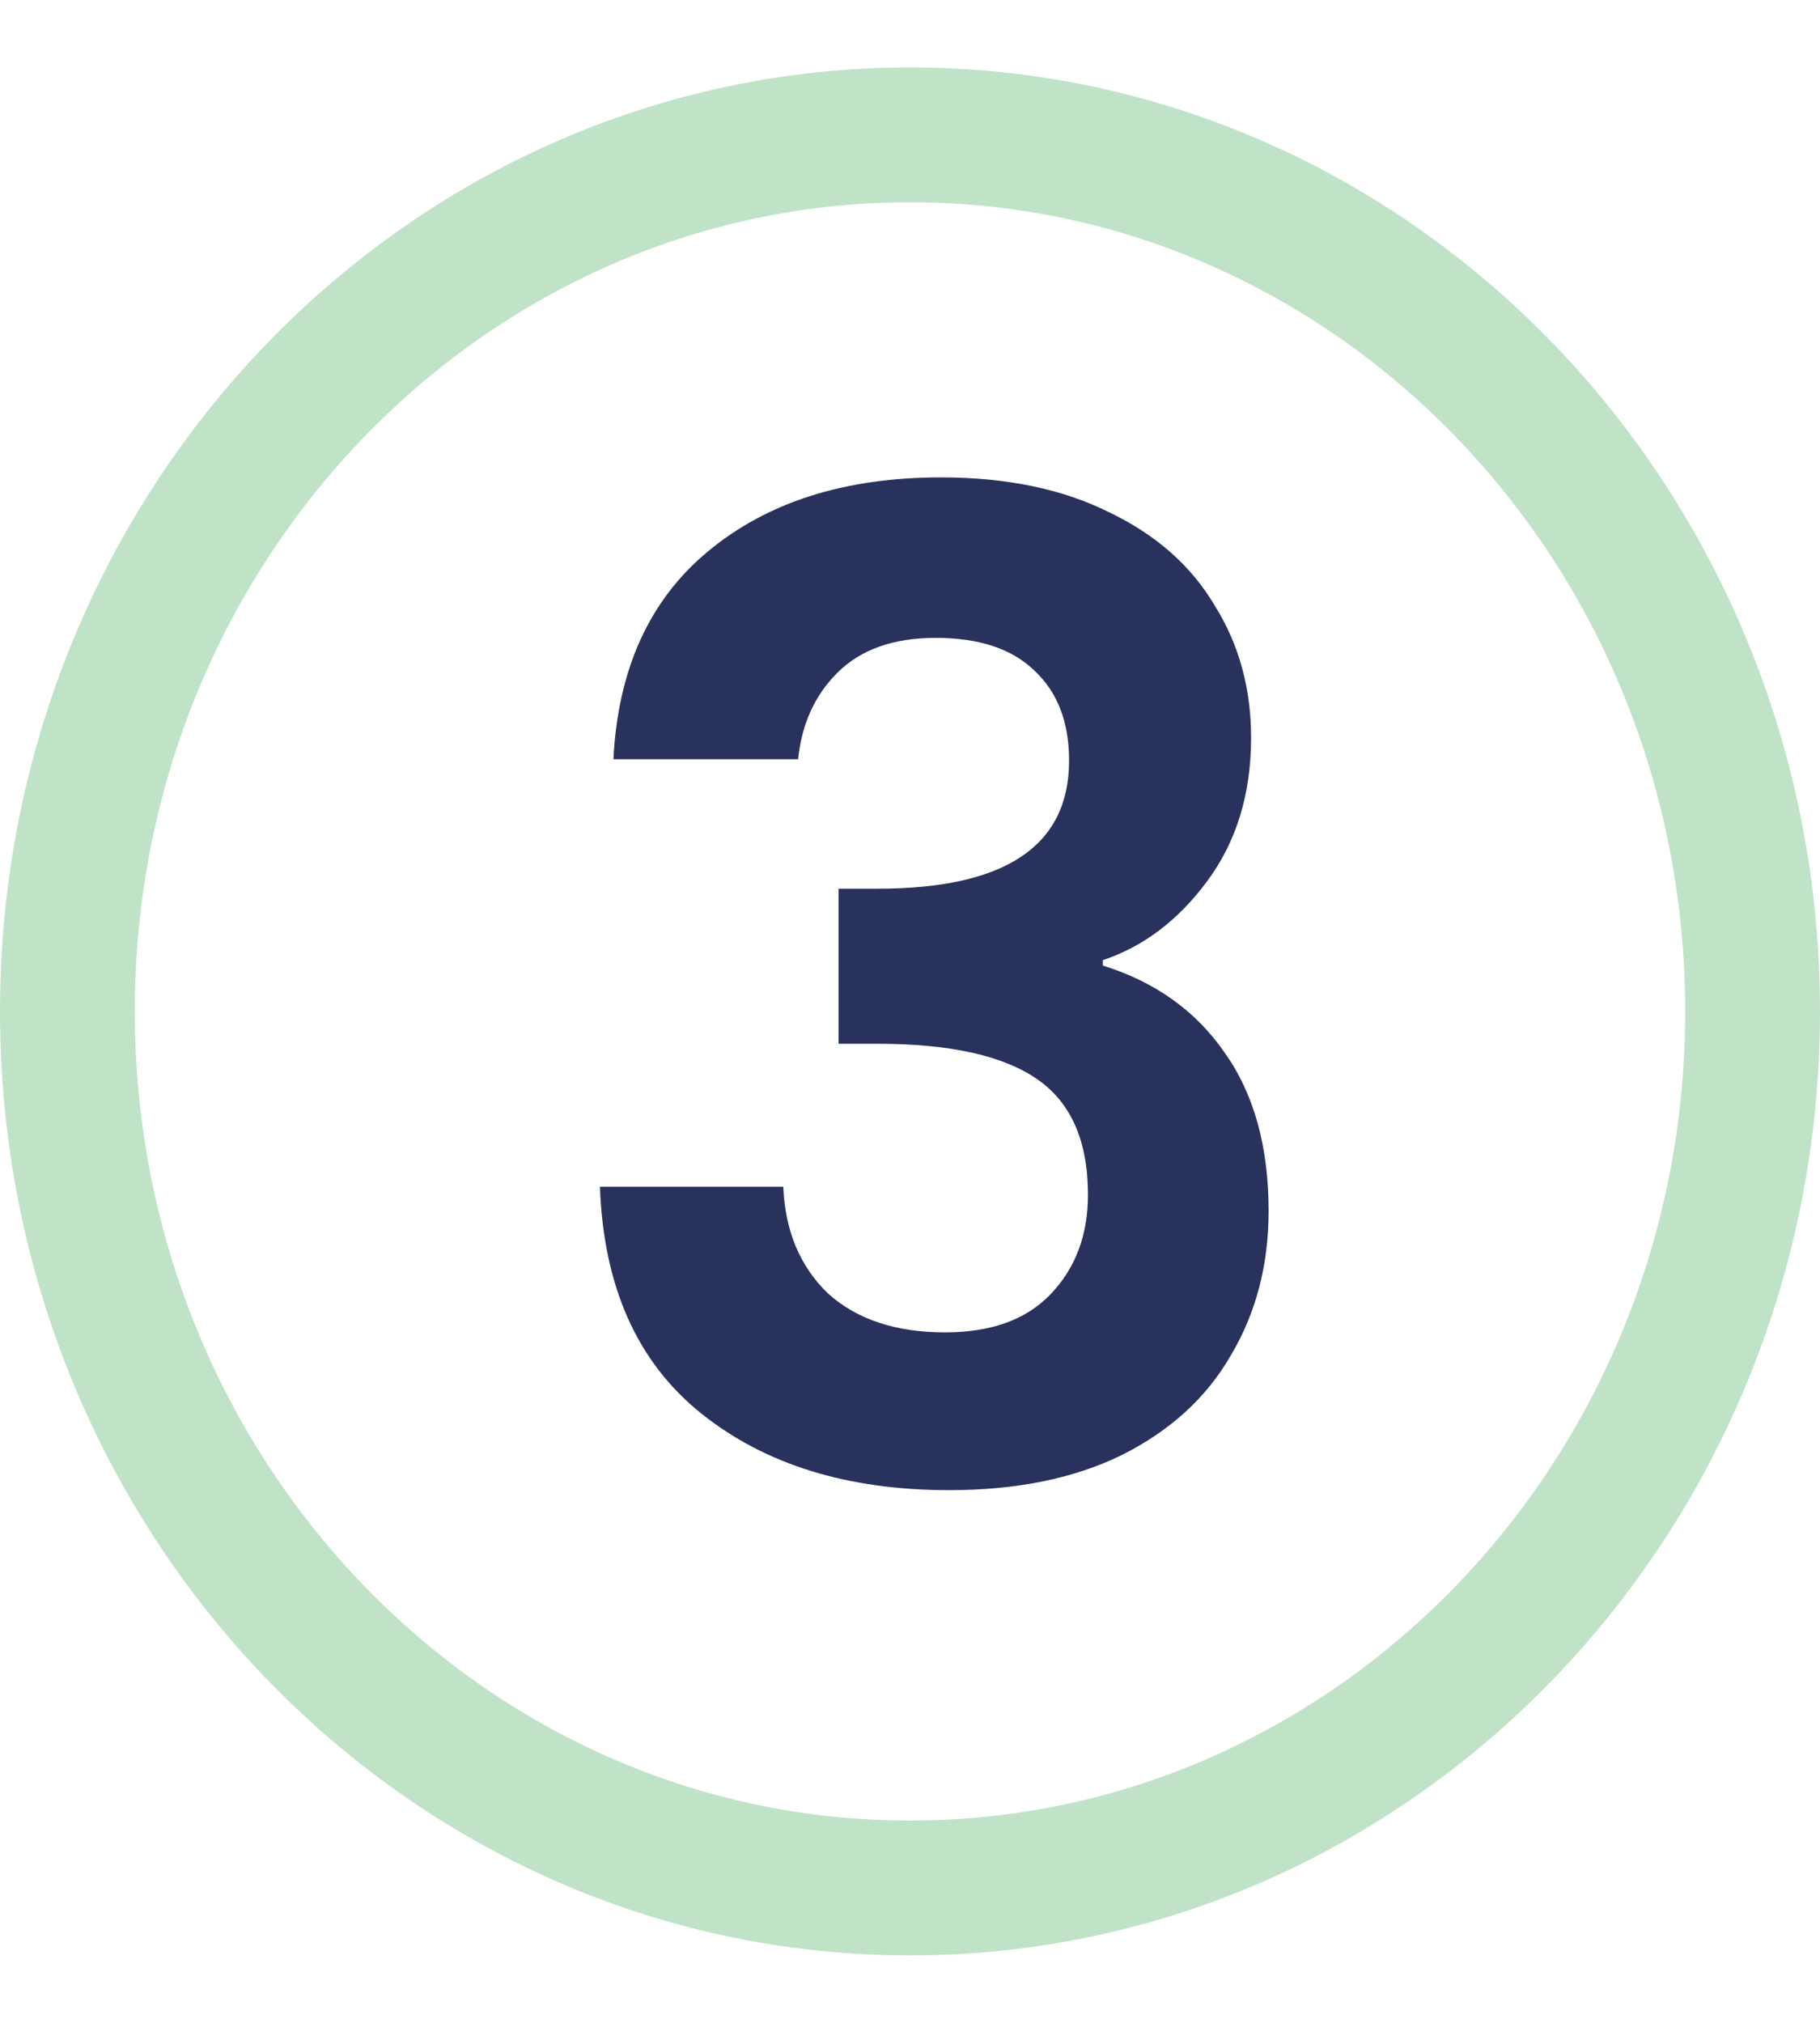 <svg width="27" height="30" viewBox="0 0 27 30" fill="none" xmlns="http://www.w3.org/2000/svg">
<path d="M13.5 2C20.37 2 26 7.786 26 15C26 22.214 20.37 28 13.5 28C6.63 28 1 22.214 1 15C1 7.786 6.63 2 13.5 2Z" stroke="#C0E3C8" stroke-width="2"/>
<path d="M9.1 11.26C9.167 9.927 9.633 8.9 10.5 8.18C11.38 7.447 12.533 7.08 13.96 7.08C14.933 7.08 15.767 7.253 16.46 7.6C17.153 7.933 17.673 8.393 18.02 8.98C18.38 9.553 18.56 10.207 18.56 10.94C18.56 11.78 18.34 12.493 17.9 13.08C17.473 13.653 16.96 14.04 16.36 14.24V14.32C17.133 14.56 17.733 14.987 18.16 15.6C18.6 16.213 18.82 17 18.82 17.96C18.82 18.76 18.633 19.473 18.26 20.1C17.9 20.727 17.36 21.22 16.64 21.58C15.933 21.927 15.08 22.1 14.08 22.1C12.573 22.1 11.347 21.72 10.4 20.96C9.453 20.2 8.953 19.08 8.9 17.6H11.62C11.647 18.253 11.867 18.78 12.28 19.18C12.707 19.567 13.287 19.76 14.02 19.76C14.7 19.76 15.22 19.573 15.58 19.2C15.953 18.813 16.14 18.32 16.14 17.72C16.14 16.92 15.887 16.347 15.38 16C14.873 15.653 14.087 15.48 13.02 15.48H12.44V13.18H13.02C14.913 13.18 15.86 12.547 15.86 11.28C15.86 10.707 15.687 10.26 15.34 9.94C15.007 9.62 14.52 9.46 13.88 9.46C13.253 9.46 12.767 9.633 12.42 9.98C12.087 10.313 11.893 10.74 11.84 11.26H9.1Z" fill="#29325D"/>
</svg>

